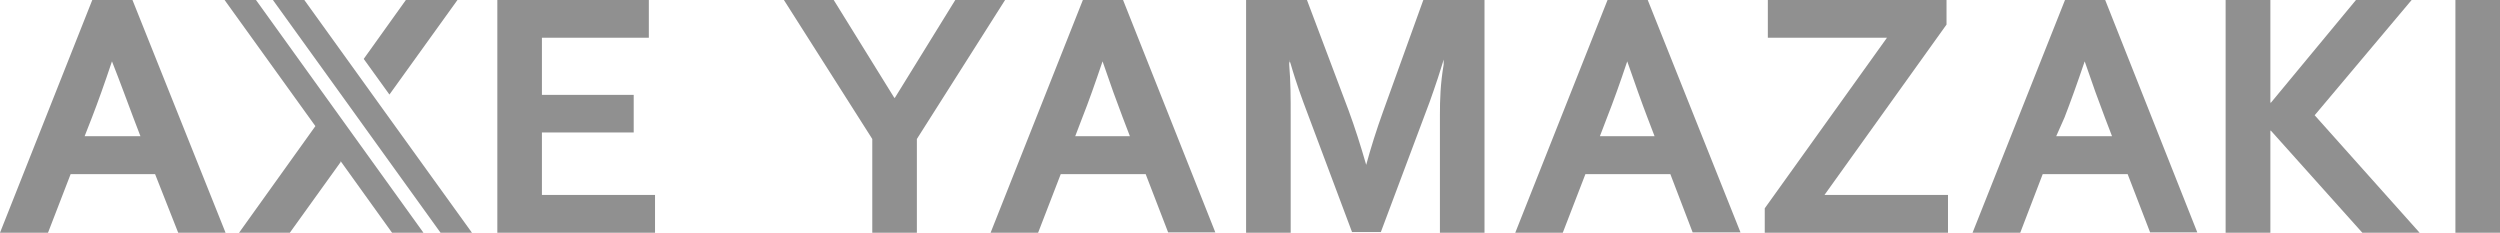 <svg id="レイヤー_2" data-name="レイヤー 2" xmlns="http://www.w3.org/2000/svg" xmlns:xlink="http://www.w3.org/1999/xlink" viewBox="0 0 153.62 14.3"><defs><style>.cls-1{fill:none;}.cls-2{fill:#909090;}.cls-3{clip-path:url(#clip-path);}</style><clipPath id="clip-path" transform="translate(-1.05 0.13)"><rect class="cls-1" x="1.05" y="-0.13" width="153.62" height="14.3"/></clipPath></defs><title>logo</title><polygon class="cls-2" points="30.56 0 30.56 14.3 40.25 14.3 40.25 11.98 33.3 11.98 33.3 8.14 38.94 8.14 38.94 5.83 33.3 5.83 33.3 2.32 39.87 2.32 39.87 0 30.56 0"/><polygon class="cls-2" points="108.63 0 108.63 2.32 115.95 2.32 108.44 12.8 108.44 14.3 119.7 14.3 119.7 11.98 112.11 11.98 119.61 1.51 119.61 0 108.63 0"/><rect class="cls-2" x="150.88" width="2.74" height="14.3"/><polygon class="cls-2" points="144.77 0 139.51 6.35 139.51 0 136.76 0 136.76 14.3 139.51 14.3 139.51 7.99 139.57 8.06 145.16 14.3 148.68 14.3 142.23 7.08 142.25 7.06 148.19 0 144.77 0"/><rect class="cls-2" x="139.51" y="6.3" width="0.04" height="0.11"/><rect class="cls-2" x="139.51" y="7.93" width="0.04" height="0.11"/><g class="cls-3"><path class="cls-2" d="M131.79,10.57v0l1.38,3.58h2.9L130.41-.13h-2.47l-5.68,14.3h2.93l1.38-3.6Zm-3.88-3.48c.36-.93.78-2.09,1.24-3.45l0-.11,0,.11c.46,1.35.88,2.51,1.24,3.45l.44,1.15h-3.43Z" transform="translate(-1.05 0.13)"/><rect class="cls-2" x="128.11" y="3.61" width="0.04" height="0.11"/><path class="cls-2" d="M103.69,10.57v0l1.37,3.58H108L102.3-.13H99.83l-5.67,14.3h2.92l1.39-3.6ZM99.8,7.09c.37-.94.79-2.1,1.24-3.45l0-.11,0,.11c.47,1.35.88,2.51,1.24,3.45l.44,1.15H99.36Z" transform="translate(-1.05 0.13)"/><rect class="cls-2" x="100.01" y="3.61" width="0.04" height="0.11"/><path class="cls-2" d="M89.53,6.93v7.24h2.74V-.13H88.51L86.05,6.69C85.63,7.85,85.27,9,85,10l0,.13,0-.13c-.34-1.18-.7-2.31-1.08-3.34L81.36-.13H77.62v14.3h2.74V6.92c0-1,0-2-.09-3.07l0-.32.1.3c.07.26.16.53.25.82.16.49.33,1,.51,1.48l3,8h1.77l3-8c.18-.5.35-1,.51-1.48l.26-.82.09-.3,0,.31C89.56,5,89.53,6,89.53,6.93" transform="translate(-1.05 0.13)"/><rect class="cls-2" x="79.17" y="3.62" width="0.08" height="0.21"/><rect class="cls-2" x="88.54" y="3.62" width="0.08" height="0.21"/><path class="cls-2" d="M71.45,10.57v0l1.38,3.58h2.9L70.06-.13H67.59l-5.67,14.3h2.92l1.39-3.6ZM67.56,7.09c.37-.93.78-2.09,1.24-3.45l0-.11,0,.11c.46,1.35.88,2.51,1.24,3.45l.44,1.15H67.12Z" transform="translate(-1.05 0.13)"/><rect class="cls-2" x="67.77" y="3.61" width="0.04" height="0.11"/><polygon class="cls-2" points="58.7 0 54.97 6.04 54.94 5.99 51.23 0 48.17 0 53.6 8.54 53.6 14.3 56.34 14.3 56.34 8.54 56.34 8.54 61.76 0 58.7 0"/><rect class="cls-2" x="54.95" y="6.01" width="0.04" height="0.11"/><path class="cls-2" d="M10.58,10.57v0L12,14.17h2.91L9.19-.13H6.72L1.05,14.17H4l1.39-3.6ZM6.7,7.09c.36-.93.78-2.1,1.23-3.45l0-.11,0,.11C8.47,5,8.88,6.15,9.24,7.09l.44,1.15H6.25Z" transform="translate(-1.05 0.13)"/><rect class="cls-2" x="6.9" y="3.61" width="0.04" height="0.11"/><polygon class="cls-2" points="28.11 0 24.94 0 22.35 3.62 23.93 5.81 28.11 0"/><polygon class="cls-2" points="13.8 0 19.38 7.75 14.69 14.3 17.81 14.3 20.93 9.96 20.93 9.9 24.09 14.3 26.02 14.3 15.73 0 13.8 0"/><polygon class="cls-2" points="23.4 6.53 23.4 6.53 22.12 4.75 18.7 0 16.77 0 21.7 6.84 22.44 7.87 27.07 14.3 29 14.3 23.4 6.53"/></g></svg>